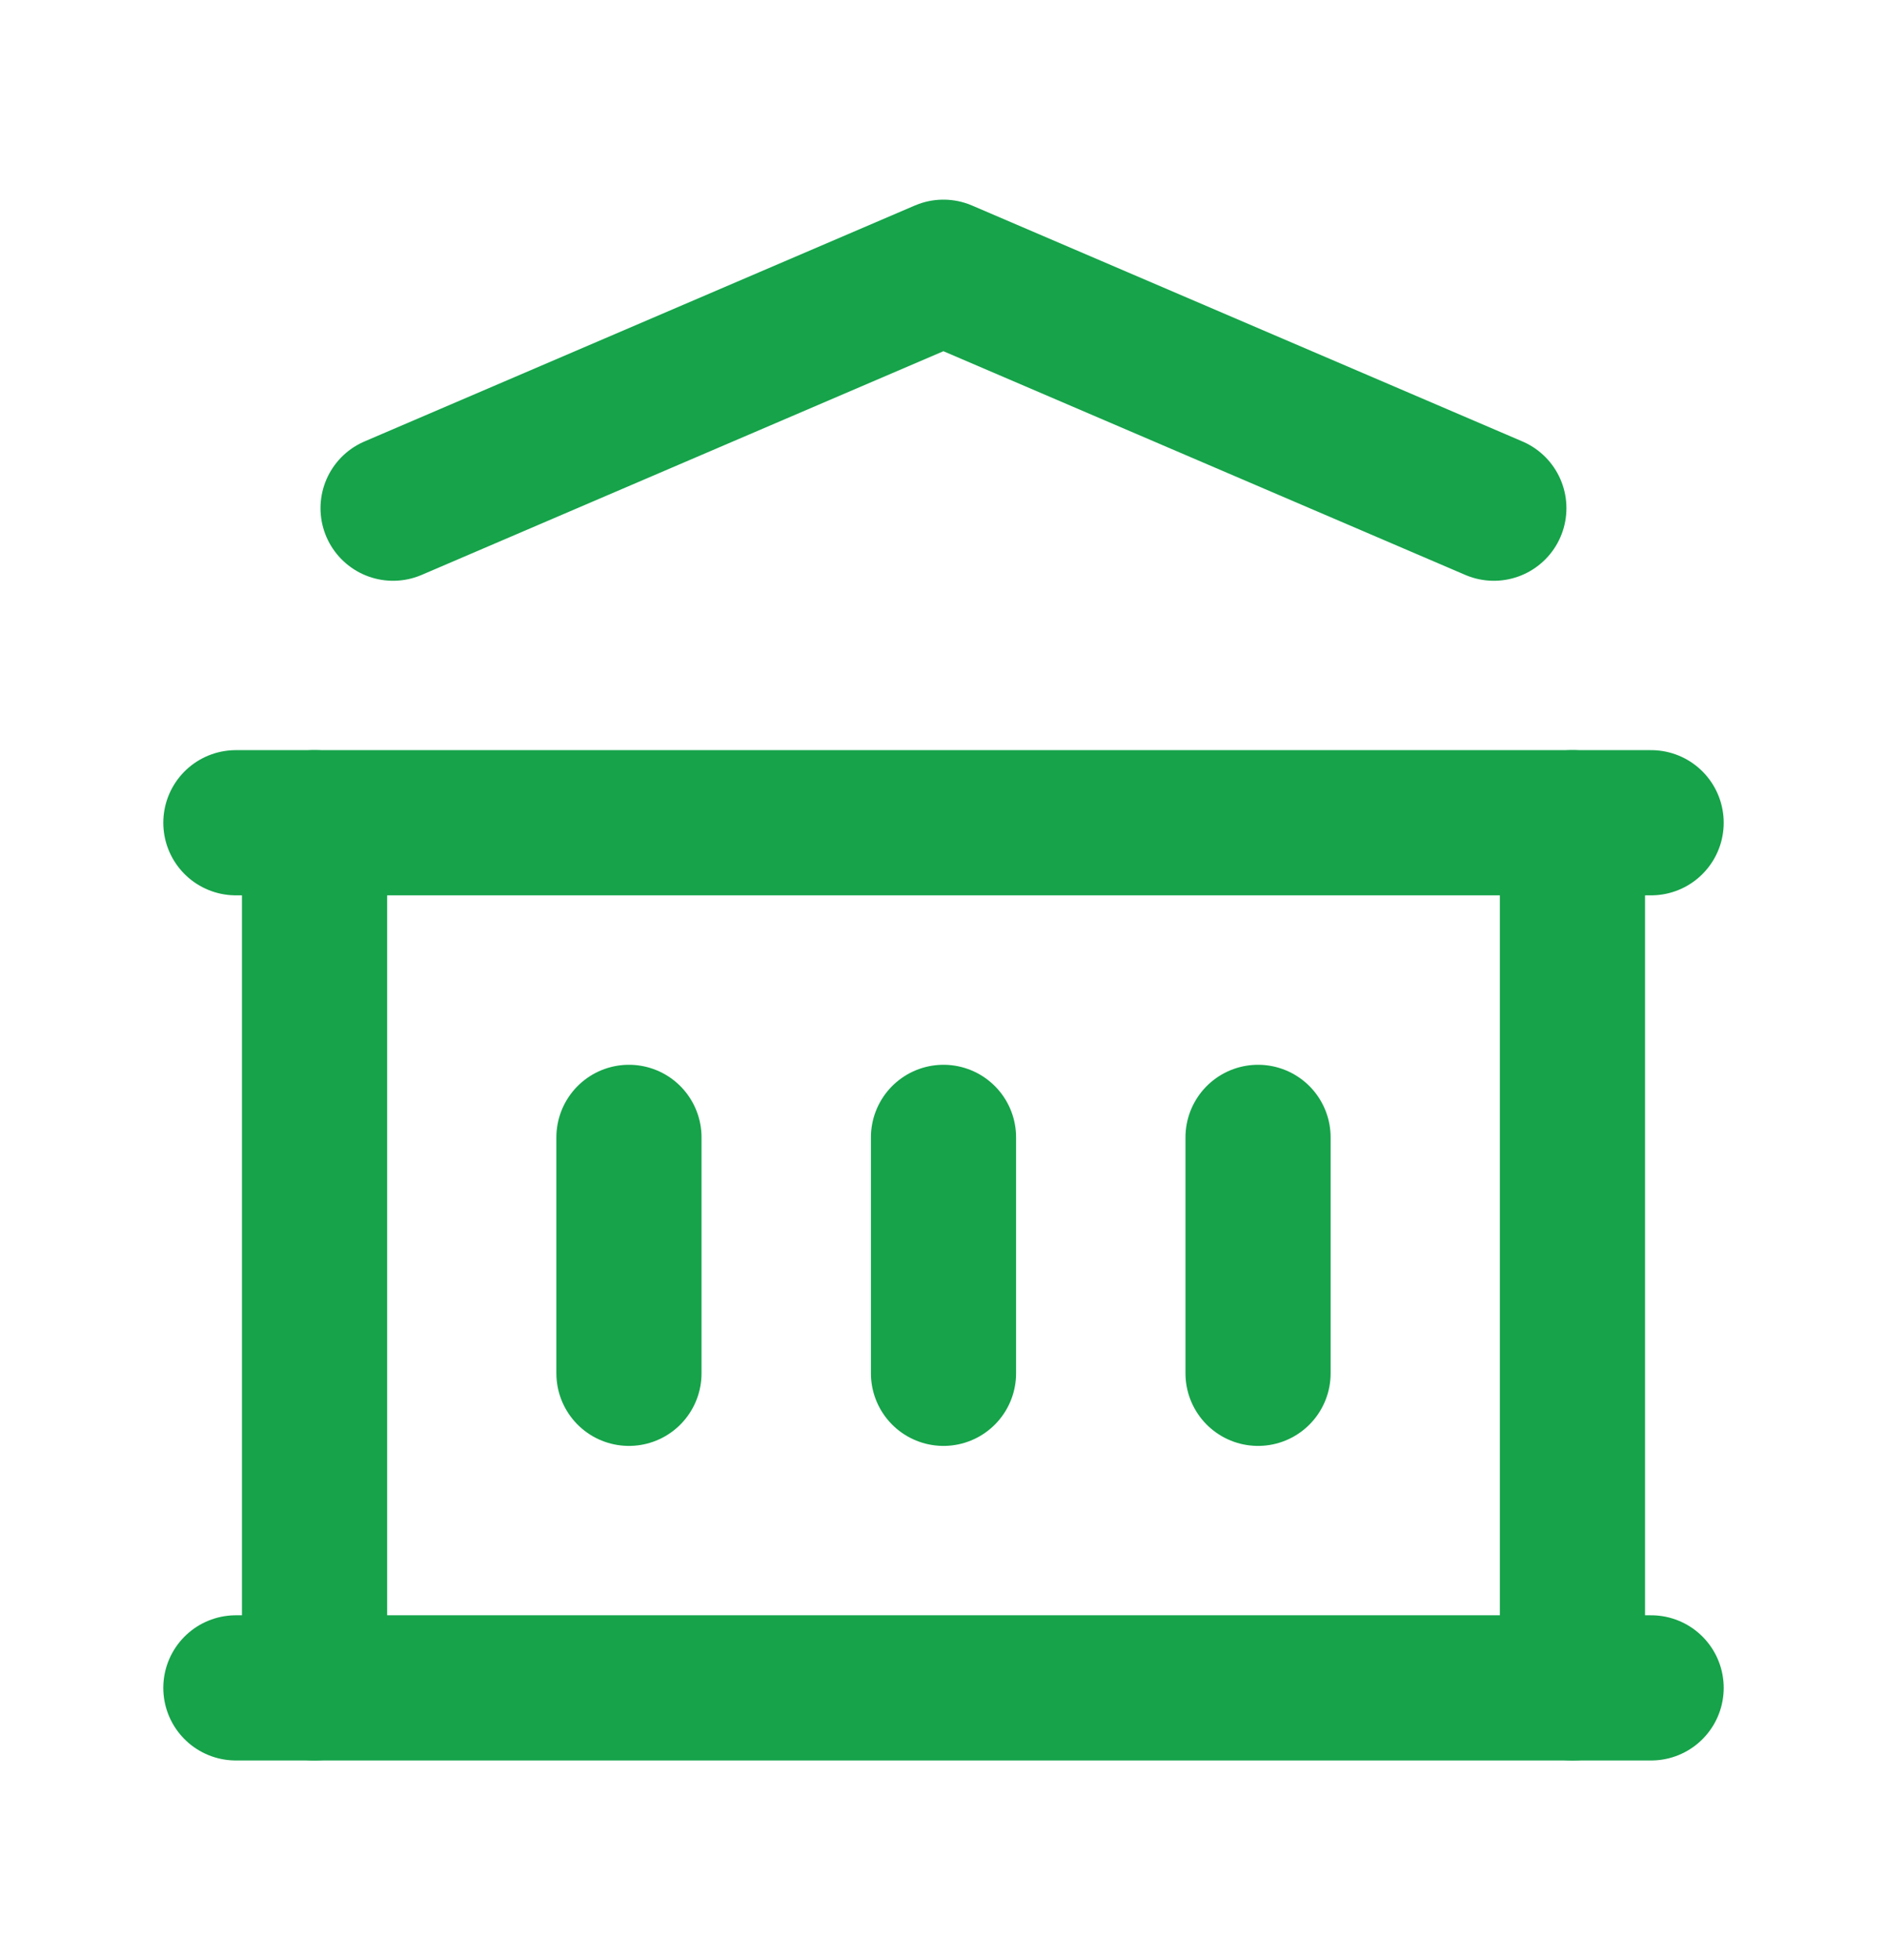 <svg width="26" height="27" viewBox="0 0 26 27" fill="none" xmlns="http://www.w3.org/2000/svg">
<g clip-path="url(#clip0_2071_12606)">
<path d="M3.25 23.25H22.75" stroke="#16A34A" stroke-width="2" stroke-linecap="round" stroke-linejoin="round"/>
<path d="M3.25 11.333H22.75" stroke="#16A34A" stroke-width="2" stroke-linecap="round" stroke-linejoin="round"/>
<path d="M5.416 7L12.999 3.75L20.583 7" stroke="#16A34A" stroke-width="2" stroke-linecap="round" stroke-linejoin="round"/>
<path d="M4.334 11.333V23.25" stroke="#16A34A" stroke-width="2" stroke-linecap="round" stroke-linejoin="round"/>
<path d="M21.666 11.333V23.25" stroke="#16A34A" stroke-width="2" stroke-linecap="round" stroke-linejoin="round"/>
<path d="M8.666 15.667V18.917" stroke="#16A34A" stroke-width="2" stroke-linecap="round" stroke-linejoin="round"/>
<path d="M13 15.667V18.917" stroke="#16A34A" stroke-width="2" stroke-linecap="round" stroke-linejoin="round"/>
<path d="M17.334 15.667V18.917" stroke="#16A34A" stroke-width="2" stroke-linecap="round" stroke-linejoin="round"/>
</g>
<defs>
<clipPath id="clip0_2071_12606">
<rect width="26" height="26" fill="white" transform="translate(0 0.5)"/>
</clipPath>
</defs>
</svg>
